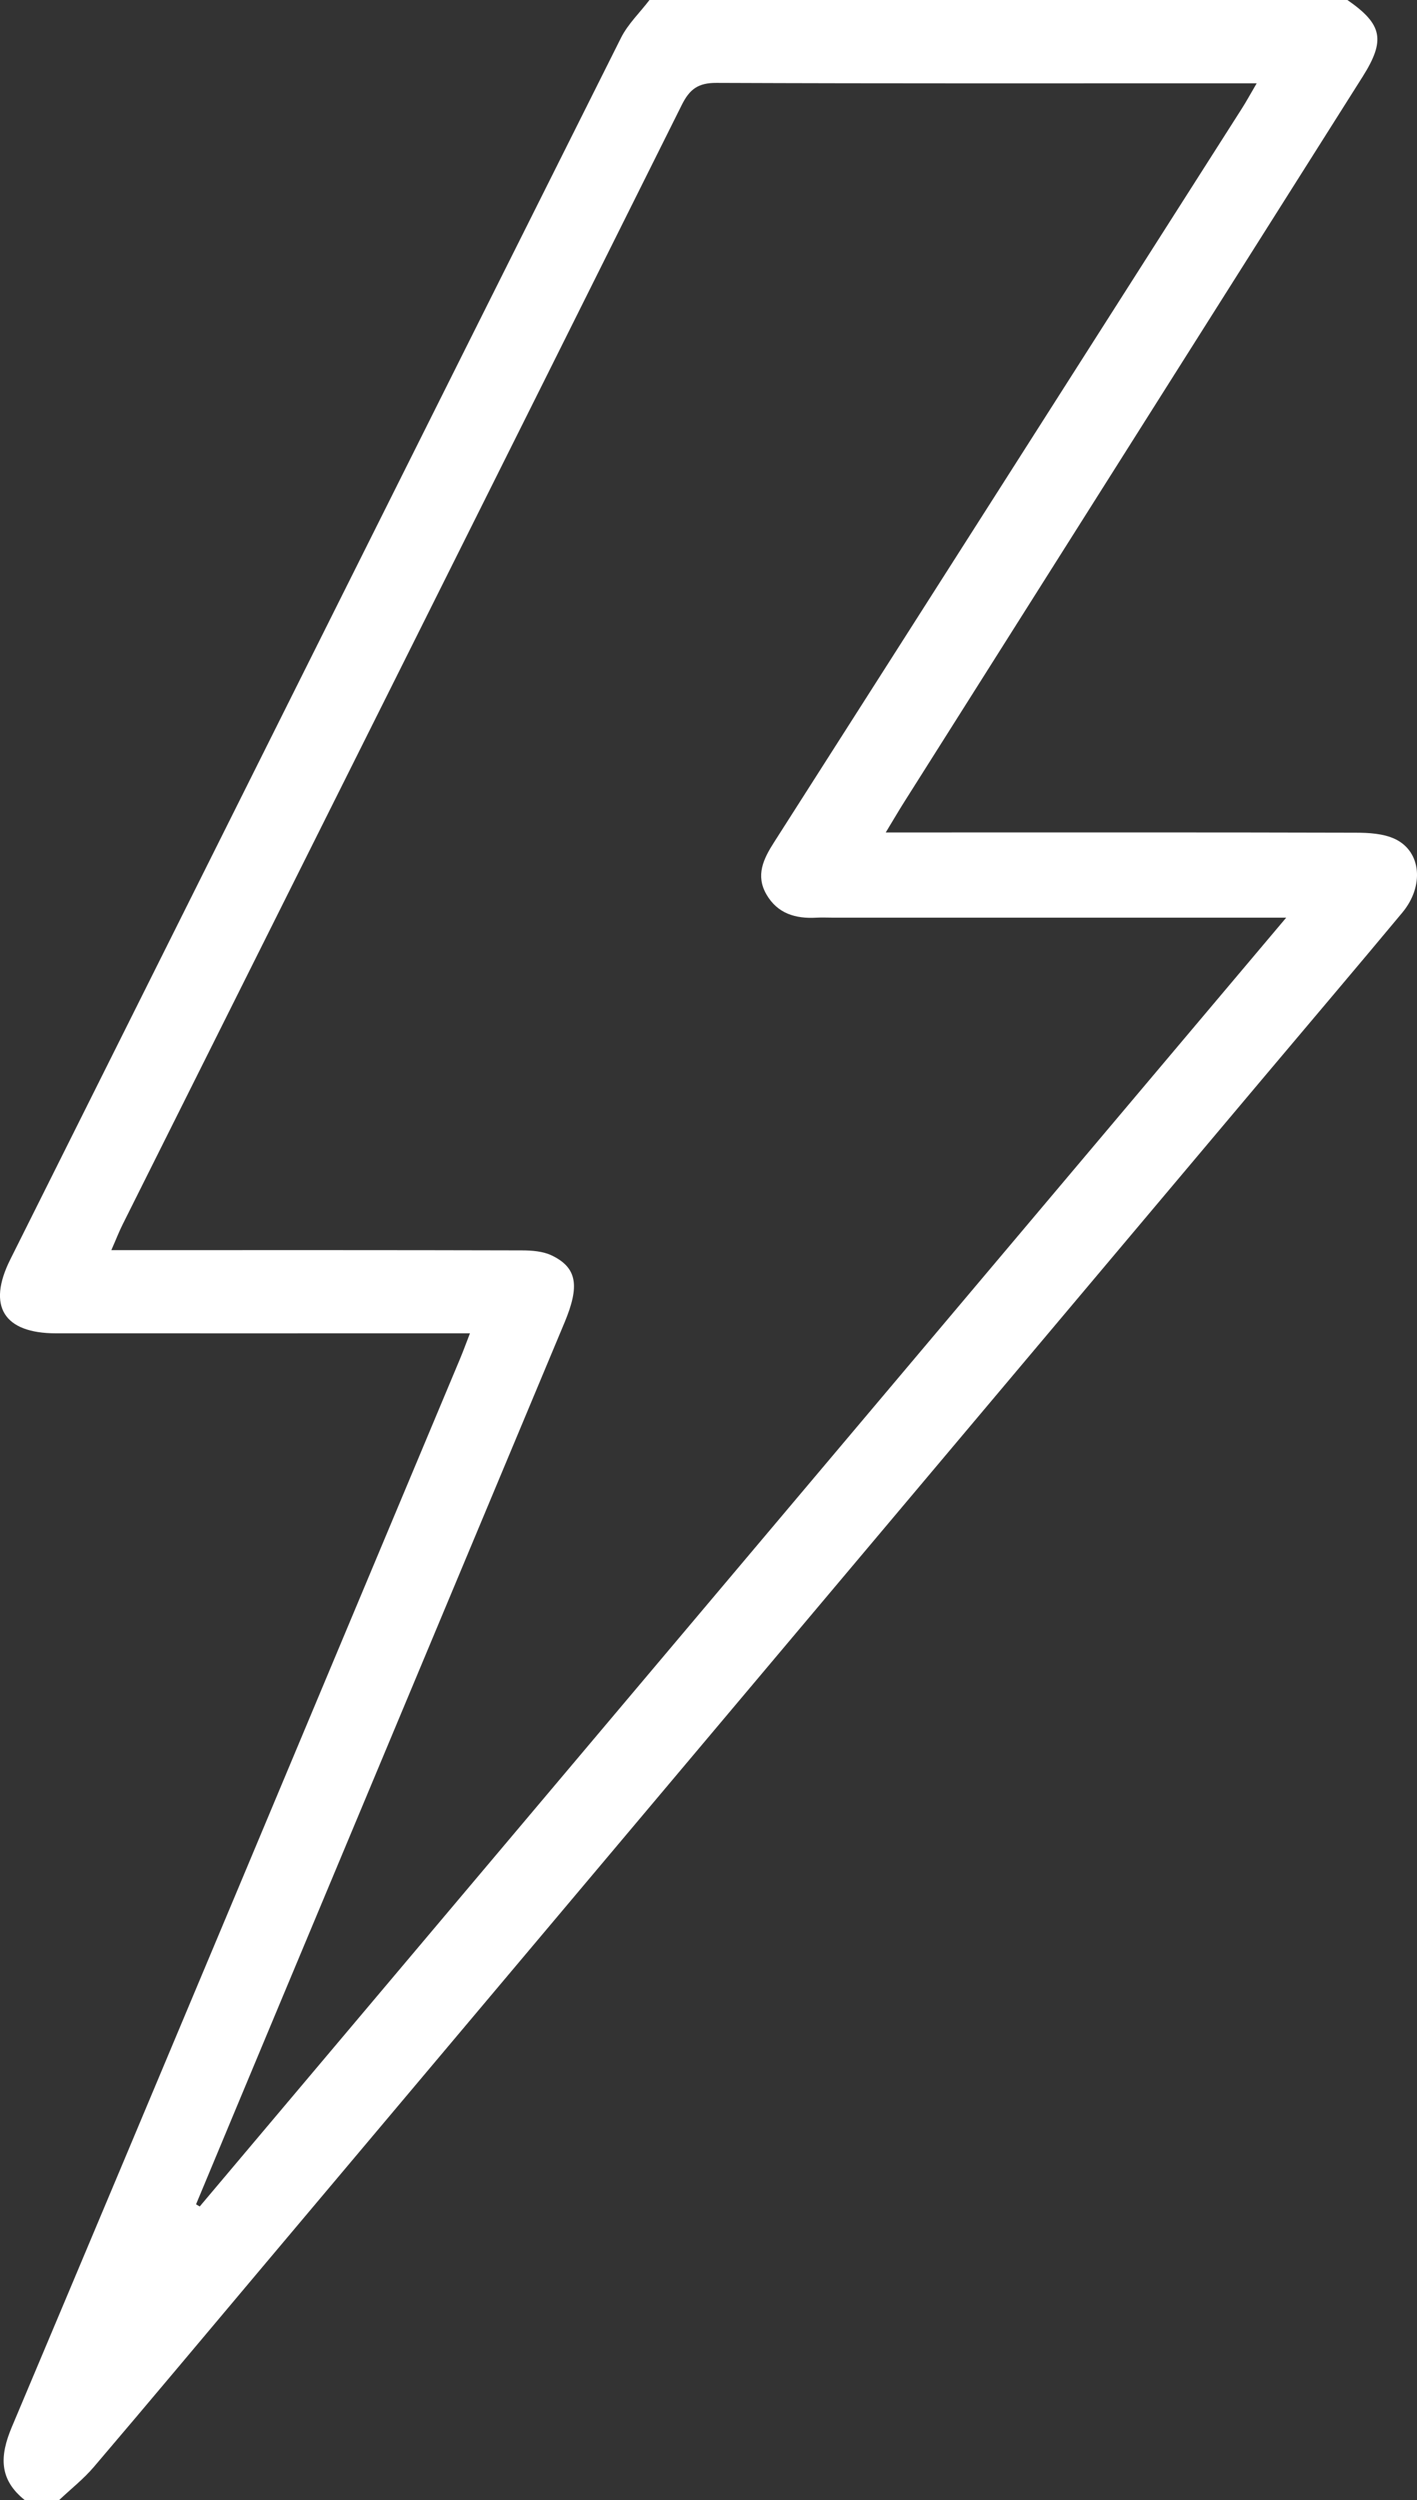 <?xml version="1.0" encoding="UTF-8"?>
<svg id="Capa_1" xmlns="http://www.w3.org/2000/svg" version="1.1" viewBox="0 0 232.29 409.6">
  <rect x="0" y="0" width="232.29" height="409.6" fill="#333333" stroke="none"/>
  <!-- Generator: Adobe Illustrator 29.5.1, SVG Export Plug-In . SVG Version: 2.1.0 Build 141)  -->
  <defs>
    <style>
      .st0 {
        fill: #fff;
      }
    </style>
  </defs>
  <path class="st0" d="M4.07,409.6c-4.24-3.39-4.15-7.2-2.12-12.01,24.59-58.29,49.01-116.65,73.47-174.99.5-1.19.94-2.41,1.62-4.16h-4.65c-21.06,0-42.13.01-63.19,0-8.58,0-11.34-4.44-7.52-12.09C35.03,139.62,68.38,72.89,101.8,6.2c1.14-2.27,3.1-4.14,4.67-6.2h114.41c5.75,3.98,6.28,6.57,2.5,12.56-25.04,39.6-50.08,79.19-75.12,118.78-.9,1.42-1.75,2.88-3.06,5.04h5.38c23.86,0,47.71-.03,71.57.04,2.21,0,4.66.13,6.59,1.06,4.27,2.07,4.73,7.71,1.16,12.01-7.5,9.01-15.1,17.94-22.65,26.91-54.76,65.01-109.51,130.03-164.27,195.05-9.18,10.9-18.33,21.84-27.58,32.69-1.7,2-3.81,3.65-5.72,5.46h-5.61ZM210.84,150.34h-74.2c-.93,0-1.87-.05-2.8,0-3.42.2-6.38-.66-8.2-3.81-1.8-3.12-.49-5.82,1.24-8.52,25.59-40.06,51.14-80.15,76.7-120.23.75-1.17,1.41-2.4,2.43-4.13h-4.16c-28.13,0-56.27.05-84.4-.07-2.99-.01-4.39,1.01-5.69,3.62-30.49,61.15-61.07,122.24-91.63,183.35-.63,1.25-1.13,2.57-1.88,4.26h4.86c20.8,0,41.6-.02,62.4.04,1.68,0,3.54.14,5,.86,4.09,2,4.55,4.96,2.03,10.97-15.49,37.03-30.99,74.06-46.48,111.1-4.65,11.11-9.28,22.23-13.92,33.35.2.12.4.24.6.36,59.16-70.13,118.31-140.26,178.11-211.15h-.01Z"/>
</svg>